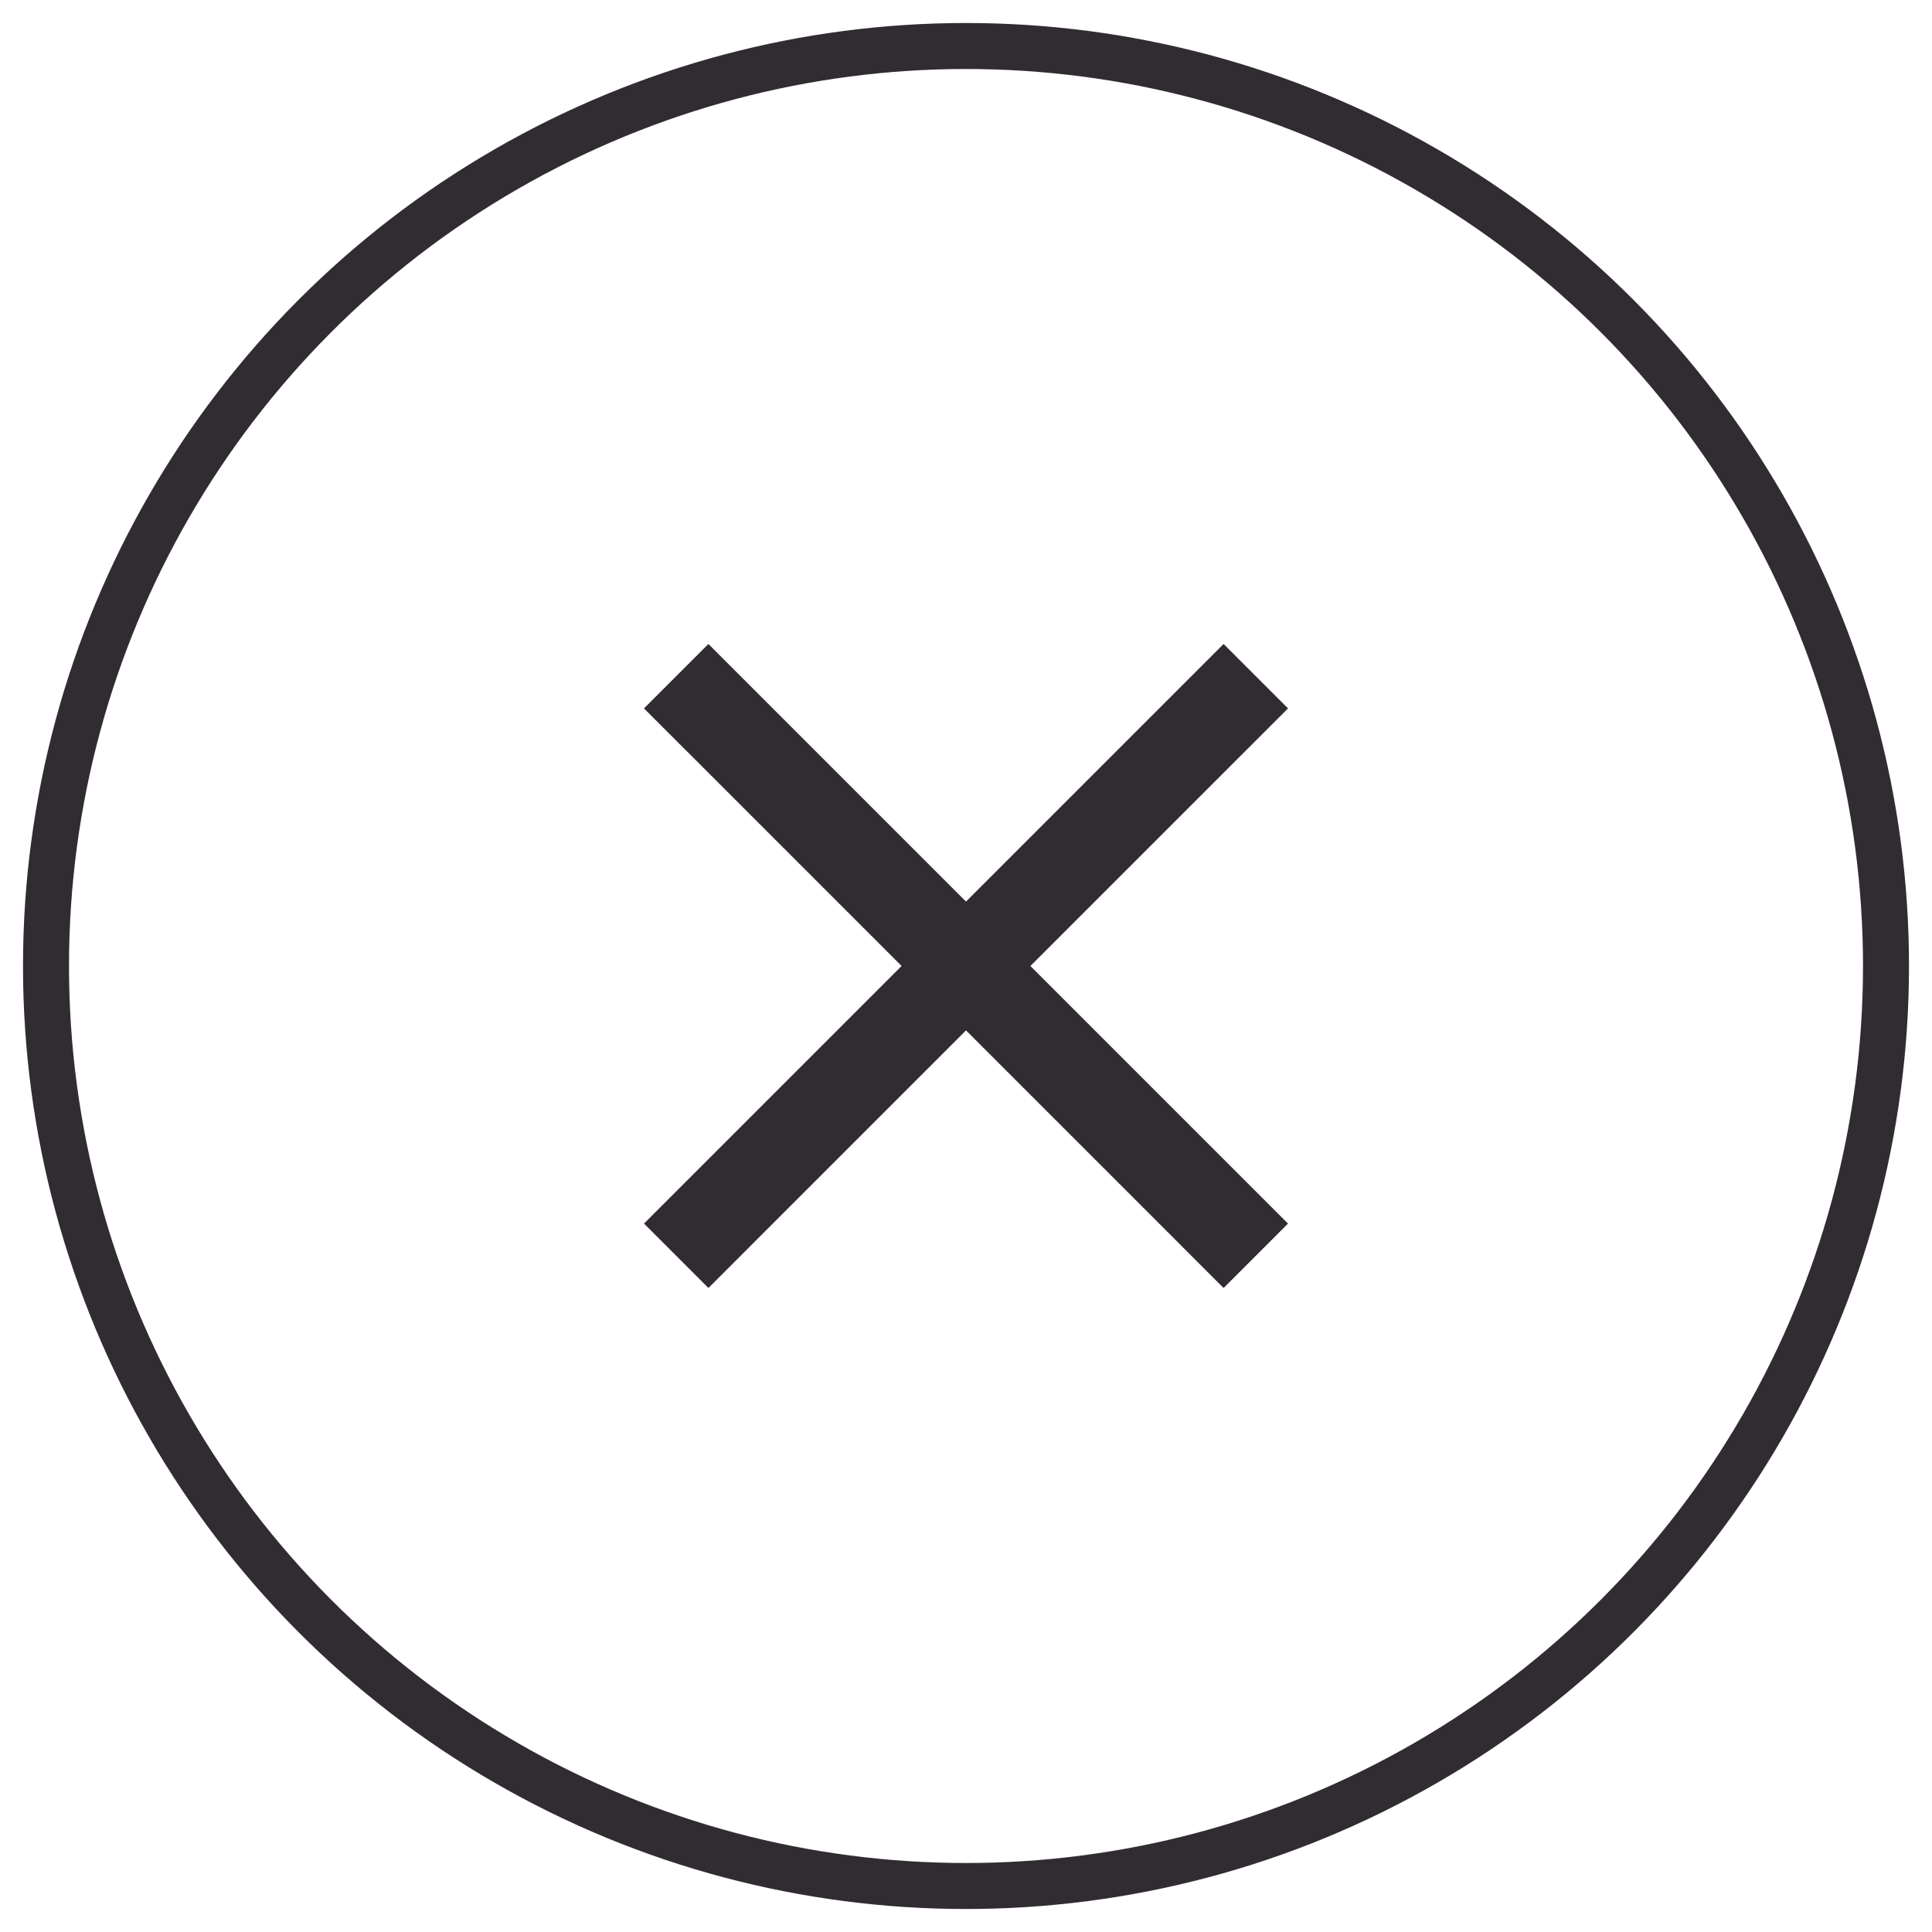 <?xml version="1.0" encoding="UTF-8"?>
<svg width="42px" height="42px" viewBox="0 0 42 42" version="1.1" xmlns="http://www.w3.org/2000/svg" xmlns:xlink="http://www.w3.org/1999/xlink">
    <!-- Generator: Sketch 52.5 (67469) - http://www.bohemiancoding.com/sketch -->
    <title>close_button_bg</title>
    <desc>Created with Sketch.</desc>
    <g id="views" stroke="none" stroke-width="1" fill="none" fill-rule="evenodd">
        <g id="mobile/menu/invert" transform="translate(-309, -29)">
            <g id="close_button_bg" transform="translate(310, 30)">
                <circle id="Oval" stroke="#312C32" cx="20" cy="20" r="20"></circle>
                <polygon id="Shape" fill="#312C32" points="27 14.4 25.6 13 20 18.6 14.4 13 13 14.4 18.6 20 13 25.6 14.4 27 20 21.4 25.6 27 27 25.6 21.4 20"></polygon>
            </g>
        </g>
    </g>
</svg>